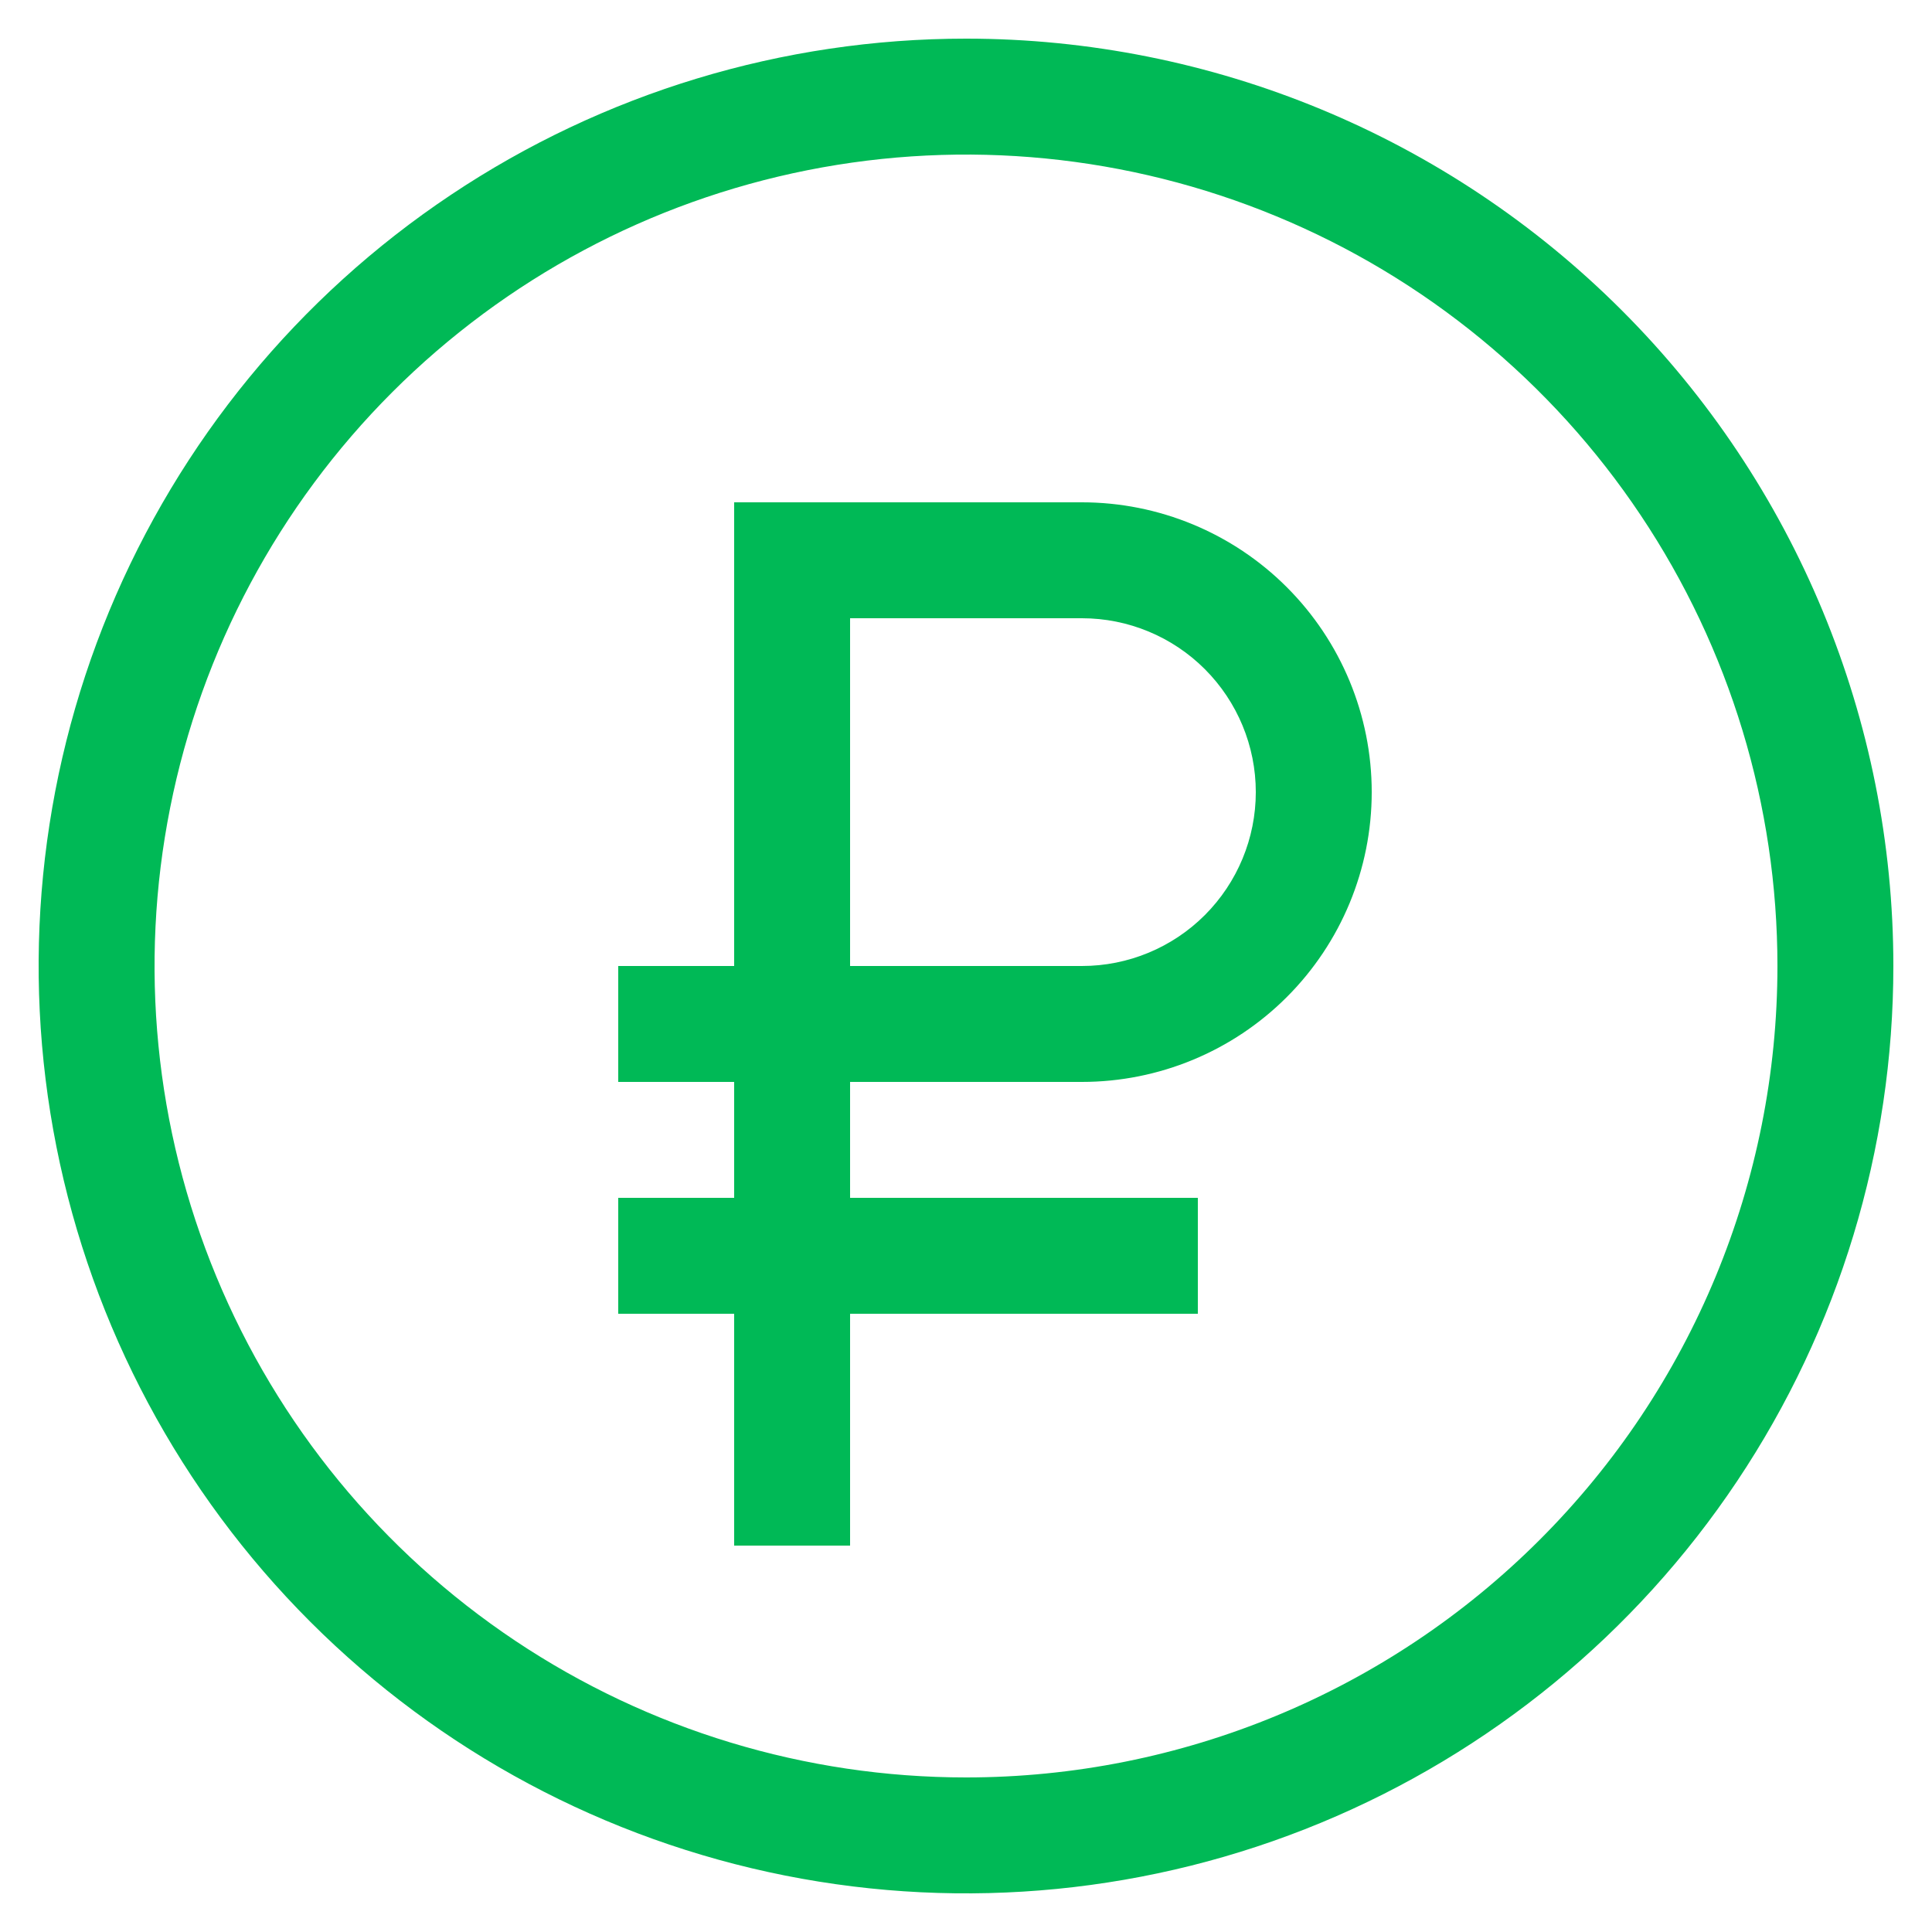 <svg width="40" height="40" viewBox="0 0 40 40" fill="none" xmlns="http://www.w3.org/2000/svg">
<path d="M20 0.8C16.202 0.8 12.49 1.926 9.333 4.036C6.175 6.145 3.715 9.144 2.261 12.652C0.808 16.161 0.428 20.021 1.169 23.746C1.91 27.47 3.738 30.891 6.423 33.576C9.109 36.262 12.53 38.09 16.254 38.831C19.979 39.572 23.839 39.192 27.347 37.739C30.856 36.285 33.854 33.824 35.964 30.667C38.074 27.509 39.2 23.797 39.2 20C39.2 14.908 37.177 10.024 33.576 6.424C29.976 2.823 25.092 0.8 20 0.8ZM20 36.8C16.677 36.8 13.429 35.815 10.666 33.969C7.903 32.123 5.75 29.499 4.479 26.429C3.207 23.359 2.874 19.981 3.523 16.723C4.171 13.464 5.771 10.47 8.12 8.121C10.47 5.771 13.463 4.171 16.722 3.523C19.981 2.875 23.359 3.207 26.429 4.479C29.499 5.75 32.123 7.904 33.968 10.666C35.815 13.429 36.8 16.677 36.8 20C36.8 24.456 35.03 28.729 31.879 31.879C28.729 35.03 24.456 36.8 20 36.8ZM22.4 10.4H15.2V20H12.8V22.4H15.2V24.8H12.8V27.2H15.2V32H17.6V27.2H24.8V24.8H17.6V22.4H22.4C23.991 22.4 25.517 21.768 26.642 20.643C27.768 19.517 28.4 17.991 28.4 16.4C28.4 14.809 27.768 13.283 26.642 12.157C25.517 11.032 23.991 10.4 22.4 10.4ZM22.4 20H17.6V12.8H22.4C23.355 12.8 24.27 13.179 24.945 13.854C25.62 14.53 26 15.445 26 16.4C26 17.355 25.62 18.27 24.945 18.946C24.27 19.621 23.355 20 22.4 20Z" fill="#00B956"/>
</svg>
